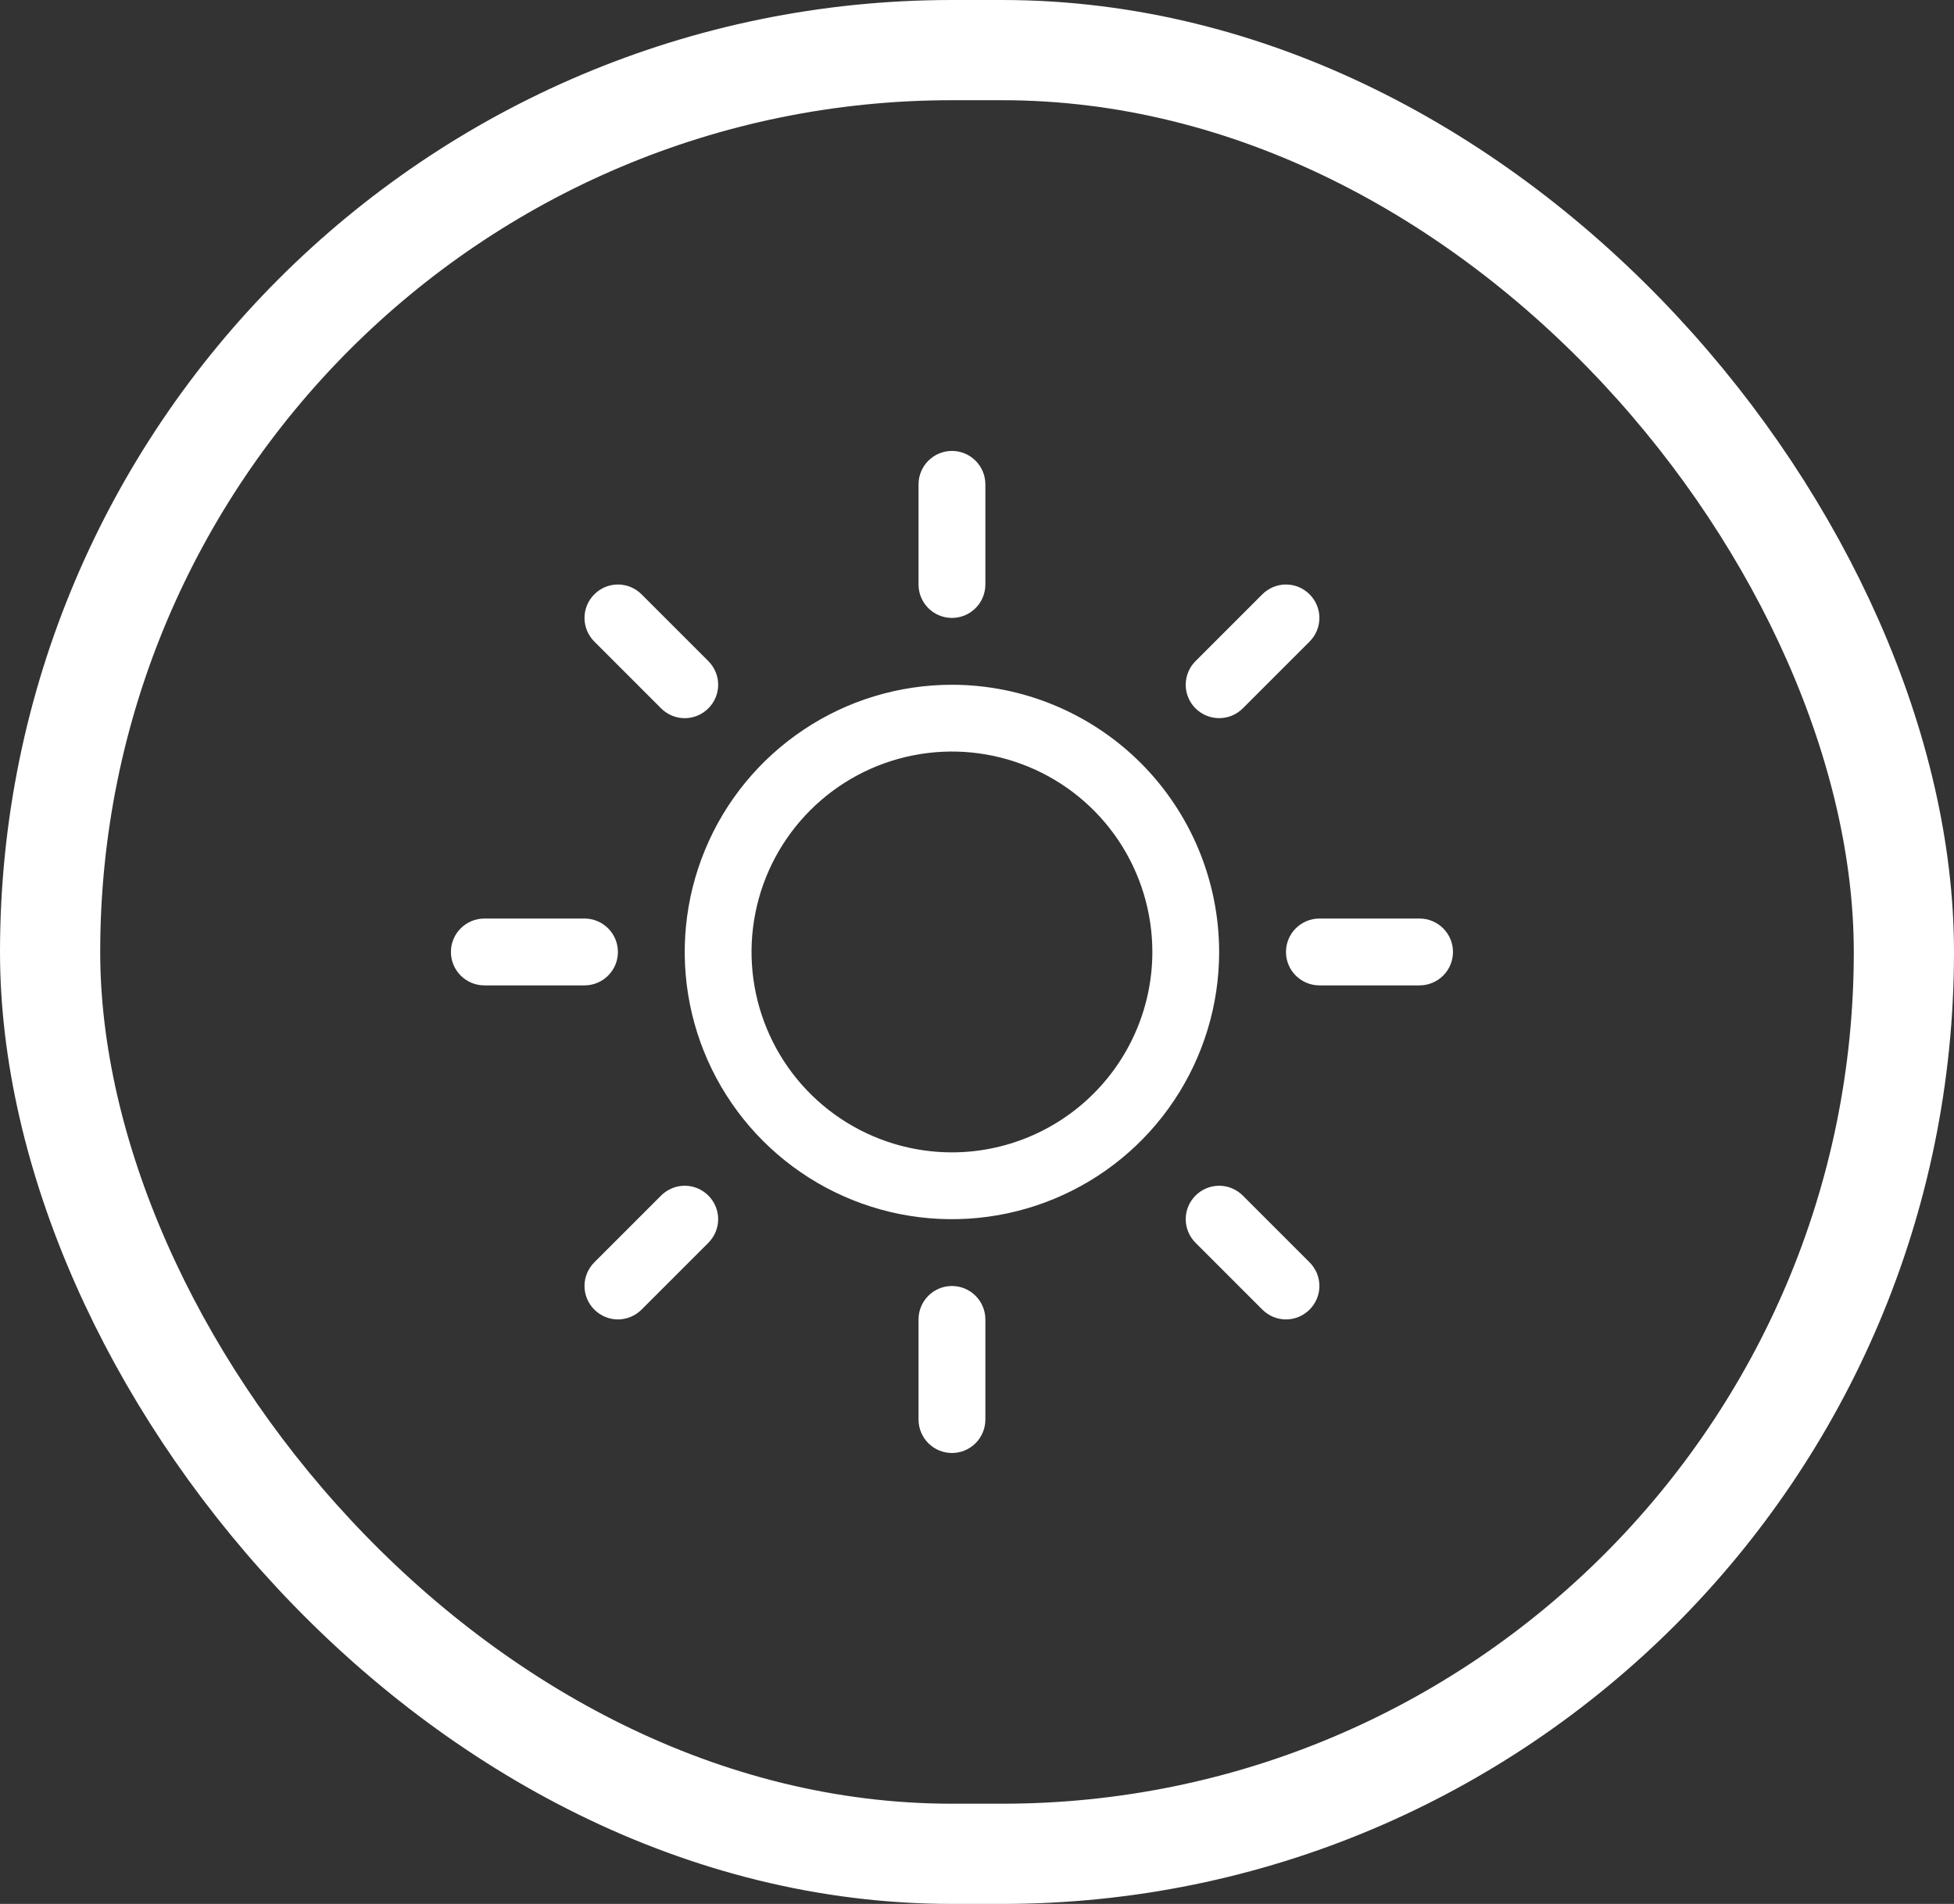 <svg width="39" height="38" viewBox="0 0 39 38" fill="none" xmlns="http://www.w3.org/2000/svg">
<rect x="0" y="0" width="39" height="38" fill="#333333" stroke="none"/>
<rect x="1" y="1" width="37" height="36" rx="18" stroke="white" stroke-width="2"/>
<path d="M18.333 11.667V9.667C18.333 9.49 18.404 9.32 18.529 9.195C18.654 9.07 18.823 9 19 9C19.177 9 19.346 9.07 19.471 9.195C19.596 9.32 19.667 9.49 19.667 9.667V11.667C19.667 11.844 19.596 12.013 19.471 12.138C19.346 12.263 19.177 12.333 19 12.333C18.823 12.333 18.654 12.263 18.529 12.138C18.404 12.013 18.333 11.844 18.333 11.667ZM24.333 19C24.333 20.055 24.02 21.086 23.434 21.963C22.849 22.84 22.015 23.524 21.041 23.927C20.066 24.331 18.994 24.437 17.959 24.231C16.925 24.025 15.975 23.517 15.229 22.771C14.483 22.025 13.975 21.075 13.769 20.041C13.563 19.006 13.669 17.934 14.073 16.959C14.476 15.985 15.16 15.152 16.037 14.566C16.914 13.979 17.945 13.667 19 13.667C20.414 13.668 21.77 14.231 22.77 15.23C23.769 16.23 24.332 17.586 24.333 19ZM23 19C23 18.209 22.765 17.436 22.326 16.778C21.886 16.12 21.262 15.607 20.531 15.305C19.8 15.002 18.996 14.922 18.22 15.077C17.444 15.231 16.731 15.612 16.172 16.172C15.612 16.731 15.231 17.444 15.077 18.22C14.922 18.996 15.002 19.8 15.305 20.531C15.607 21.262 16.12 21.886 16.778 22.326C17.436 22.765 18.209 23 19 23C20.061 22.999 21.077 22.577 21.827 21.827C22.577 21.077 22.999 20.061 23 19ZM13.195 14.138C13.32 14.263 13.49 14.334 13.667 14.334C13.844 14.334 14.013 14.263 14.138 14.138C14.263 14.013 14.334 13.844 14.334 13.667C14.334 13.49 14.263 13.32 14.138 13.195L12.805 11.862C12.68 11.737 12.51 11.666 12.333 11.666C12.156 11.666 11.987 11.737 11.862 11.862C11.737 11.987 11.666 12.156 11.666 12.333C11.666 12.51 11.737 12.68 11.862 12.805L13.195 14.138ZM13.195 23.862L11.862 25.195C11.737 25.32 11.666 25.49 11.666 25.667C11.666 25.844 11.737 26.013 11.862 26.138C11.987 26.263 12.156 26.334 12.333 26.334C12.51 26.334 12.68 26.263 12.805 26.138L14.138 24.805C14.2 24.743 14.249 24.669 14.283 24.589C14.316 24.508 14.334 24.421 14.334 24.333C14.334 24.246 14.316 24.159 14.283 24.078C14.249 23.997 14.2 23.924 14.138 23.862C14.076 23.8 14.003 23.751 13.922 23.717C13.841 23.683 13.754 23.666 13.667 23.666C13.579 23.666 13.492 23.683 13.411 23.717C13.331 23.751 13.257 23.8 13.195 23.862ZM24.333 14.333C24.421 14.333 24.508 14.316 24.589 14.283C24.669 14.249 24.743 14.2 24.805 14.138L26.138 12.805C26.263 12.68 26.334 12.51 26.334 12.333C26.334 12.156 26.263 11.987 26.138 11.862C26.013 11.737 25.844 11.666 25.667 11.666C25.49 11.666 25.32 11.737 25.195 11.862L23.862 13.195C23.768 13.288 23.705 13.407 23.679 13.537C23.653 13.666 23.666 13.8 23.717 13.922C23.767 14.044 23.853 14.148 23.963 14.221C24.072 14.294 24.201 14.333 24.333 14.333ZM24.805 23.862C24.68 23.737 24.51 23.666 24.333 23.666C24.156 23.666 23.987 23.737 23.862 23.862C23.737 23.987 23.666 24.156 23.666 24.333C23.666 24.51 23.737 24.68 23.862 24.805L25.195 26.138C25.257 26.2 25.331 26.249 25.411 26.283C25.492 26.317 25.579 26.334 25.667 26.334C25.754 26.334 25.841 26.317 25.922 26.283C26.003 26.249 26.076 26.2 26.138 26.138C26.2 26.076 26.249 26.003 26.283 25.922C26.317 25.841 26.334 25.754 26.334 25.667C26.334 25.579 26.317 25.492 26.283 25.411C26.249 25.331 26.2 25.257 26.138 25.195L24.805 23.862ZM12.333 19C12.333 18.823 12.263 18.654 12.138 18.529C12.013 18.404 11.844 18.333 11.667 18.333H9.667C9.49 18.333 9.32 18.404 9.195 18.529C9.07 18.654 9 18.823 9 19C9 19.177 9.07 19.346 9.195 19.471C9.32 19.596 9.49 19.667 9.667 19.667H11.667C11.844 19.667 12.013 19.596 12.138 19.471C12.263 19.346 12.333 19.177 12.333 19ZM19 25.667C18.823 25.667 18.654 25.737 18.529 25.862C18.404 25.987 18.333 26.157 18.333 26.333V28.333C18.333 28.51 18.404 28.68 18.529 28.805C18.654 28.93 18.823 29 19 29C19.177 29 19.346 28.93 19.471 28.805C19.596 28.68 19.667 28.51 19.667 28.333V26.333C19.667 26.157 19.596 25.987 19.471 25.862C19.346 25.737 19.177 25.667 19 25.667ZM28.333 18.333H26.333C26.157 18.333 25.987 18.404 25.862 18.529C25.737 18.654 25.667 18.823 25.667 19C25.667 19.177 25.737 19.346 25.862 19.471C25.987 19.596 26.157 19.667 26.333 19.667H28.333C28.51 19.667 28.68 19.596 28.805 19.471C28.93 19.346 29 19.177 29 19C29 18.823 28.93 18.654 28.805 18.529C28.68 18.404 28.51 18.333 28.333 18.333Z" fill="white"/>
</svg>
